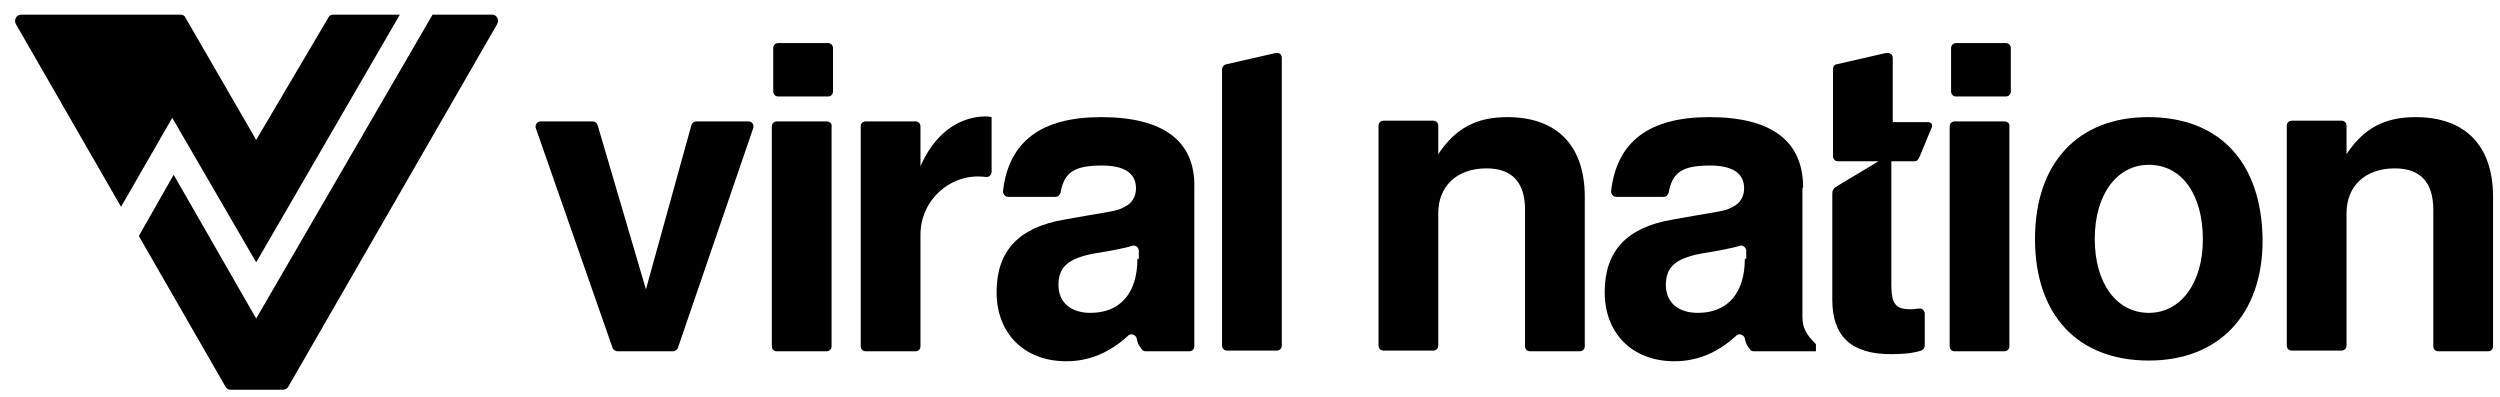 <svg xmlns="http://www.w3.org/2000/svg" width="214" height="34" viewBox="0 0 214 34" fill="none"><g clip-path="url(#clip0_11207_4280)"><path d="M64.059 10.392H59.615C59.432 10.392 59.25 10.513 59.189 10.696L55.292 24.77L51.152 10.696C51.091 10.513 50.909 10.392 50.726 10.392H46.282C45.977 10.392 45.794 10.696 45.855 10.94L52.431 29.766C52.492 29.949 52.674 30.071 52.857 30.071H57.606C57.788 30.071 57.971 29.949 58.032 29.766L64.486 10.94C64.546 10.635 64.364 10.392 64.059 10.392Z" fill="black"></path><path d="M78.793 14.23V10.818C78.793 10.574 78.61 10.391 78.367 10.391H74.105C73.861 10.391 73.679 10.574 73.679 10.818V29.644C73.679 29.888 73.861 30.07 74.105 30.07H78.367C78.61 30.07 78.793 29.888 78.793 29.644V20.079C78.793 17.093 81.411 14.778 84.333 15.144H84.394C84.638 15.204 84.881 14.961 84.881 14.717V10.026C84.577 9.965 84.455 9.965 84.272 9.965C81.959 10.026 79.95 11.549 78.793 14.23Z" fill="black"></path><path d="M109.173 4.543L104.911 5.518C104.728 5.579 104.606 5.761 104.606 5.944V29.584C104.606 29.827 104.789 30.01 105.033 30.01H109.295C109.538 30.01 109.721 29.827 109.721 29.584V4.969C109.721 4.665 109.538 4.482 109.173 4.543Z" fill="black"></path><path d="M129.021 10.026C126.342 10.026 124.577 11.001 123.116 13.194V10.758C123.116 10.514 122.933 10.331 122.69 10.331H118.428C118.184 10.331 118.001 10.514 118.001 10.758V29.584C118.001 29.827 118.184 30.01 118.428 30.01H122.69C122.933 30.01 123.116 29.827 123.116 29.584V18.251C123.116 15.936 124.699 14.413 127.255 14.413C129.447 14.413 130.543 15.632 130.543 17.947V29.645C130.543 29.888 130.726 30.071 130.969 30.071H135.231C135.475 30.071 135.657 29.888 135.657 29.645V16.85C135.657 12.463 133.283 10.026 129.021 10.026Z" fill="black"></path><path d="M154.348 16.058C154.348 12.037 151.609 10.026 146.312 10.026C141.198 10.026 138.397 12.098 137.91 16.363C137.91 16.606 138.093 16.85 138.336 16.85H142.416C142.659 16.85 142.781 16.667 142.842 16.485C143.146 14.718 144.06 14.169 146.373 14.169C148.322 14.169 149.296 14.84 149.296 16.119C149.296 16.789 148.991 17.338 148.443 17.642C147.774 18.008 147.774 18.008 145.216 18.434L143.146 18.8C139.25 19.47 137.362 21.48 137.362 25.014C137.362 28.548 139.737 30.924 143.329 30.924C145.277 30.924 147.043 30.193 148.626 28.731C148.87 28.487 149.296 28.67 149.357 28.974C149.418 29.34 149.539 29.584 149.783 29.888C149.844 30.01 149.966 30.071 150.148 30.071H155.444V29.462C154.592 28.609 154.288 28.061 154.288 27.086V16.058H154.348ZM149.357 22.151C149.357 25.075 147.895 26.781 145.338 26.781C143.633 26.781 142.598 25.867 142.598 24.405C142.598 22.882 143.39 22.151 145.521 21.724L147.287 21.42C148.139 21.237 148.504 21.176 148.87 21.054C149.174 20.932 149.479 21.176 149.479 21.48V22.151H149.357Z" fill="black"></path><path d="M171.578 10.392H167.317C167.074 10.392 166.891 10.574 166.891 10.818V29.644C166.891 29.888 167.074 30.071 167.317 30.071H171.578C171.822 30.071 172.004 29.888 172.004 29.644V10.818C172.065 10.574 171.822 10.392 171.578 10.392Z" fill="black"></path><path d="M183.877 10.026C177.849 10.026 174.196 13.986 174.196 20.445C174.196 26.964 177.849 30.863 183.938 30.863C189.965 30.863 193.679 26.903 193.679 20.567C193.618 13.926 190.026 10.026 183.877 10.026ZM183.938 26.781C181.198 26.781 179.311 24.283 179.311 20.445C179.311 16.667 181.198 14.108 183.938 14.108C186.739 14.108 188.565 16.606 188.565 20.506C188.565 24.222 186.678 26.781 183.938 26.781Z" fill="black"></path><path d="M206.768 10.026C204.09 10.026 202.325 11.001 200.863 13.194V10.758C200.863 10.514 200.681 10.331 200.437 10.331H196.175C195.932 10.331 195.749 10.514 195.749 10.758V29.584C195.749 29.827 195.932 30.01 196.175 30.01H200.437C200.681 30.01 200.863 29.827 200.863 29.584V18.251C200.863 15.936 202.447 14.413 205.003 14.413C207.195 14.413 208.291 15.632 208.291 17.947V29.645C208.291 29.888 208.473 30.071 208.717 30.071H212.979C213.222 30.071 213.405 29.888 213.405 29.645V16.85C213.405 12.463 211.03 10.026 206.768 10.026Z" fill="black"></path><path d="M94.258 10.026C89.143 10.026 86.343 12.098 85.856 16.363C85.856 16.606 86.038 16.85 86.282 16.85H90.361C90.605 16.85 90.726 16.667 90.787 16.485C91.092 14.718 92.005 14.169 94.319 14.169C96.266 14.169 97.24 14.84 97.24 16.119C97.24 16.789 96.936 17.338 96.388 17.642C95.719 18.008 95.719 18.008 93.162 18.434L91.092 18.8C87.195 19.47 85.308 21.48 85.308 25.014C85.308 28.548 87.682 30.924 91.274 30.924C93.223 30.924 94.988 30.193 96.57 28.731C96.814 28.487 97.24 28.67 97.302 28.974C97.362 29.34 97.484 29.584 97.728 29.888C97.788 30.01 97.91 30.071 98.093 30.071H101.807C102.05 30.071 102.233 29.888 102.233 29.645V16.119C102.355 12.098 99.615 10.026 94.258 10.026ZM97.362 22.151C97.362 25.075 95.901 26.781 93.344 26.781C91.64 26.781 90.605 25.867 90.605 24.405C90.605 22.882 91.396 22.151 93.527 21.724L95.293 21.42C96.144 21.237 96.51 21.176 96.876 21.054C97.18 20.932 97.484 21.176 97.484 21.48V22.151H97.362Z" fill="black"></path><path d="M163.907 13.804C164.15 13.804 164.211 13.621 164.333 13.377L165.368 10.879C165.429 10.575 165.307 10.453 164.942 10.453H162.019V4.969C162.019 4.665 161.776 4.482 161.411 4.543L157.149 5.518C156.967 5.579 156.906 5.761 156.906 5.944V13.377C156.906 13.621 157.088 13.804 157.332 13.804H160.802L157.149 15.997C156.967 16.119 156.845 16.302 156.845 16.545V25.684C156.845 28.792 158.489 30.315 161.837 30.315C162.871 30.315 163.663 30.254 164.455 30.01C164.637 29.949 164.759 29.766 164.759 29.584V26.842C164.759 26.598 164.515 26.355 164.272 26.415C164.028 26.415 163.846 26.476 163.602 26.476C162.263 26.476 161.898 26.05 161.898 24.344V13.804H163.907Z" fill="black"></path><path d="M70.756 10.392H66.495C66.251 10.392 66.068 10.574 66.068 10.818V29.644C66.068 29.888 66.251 30.071 66.495 30.071H70.756C71 30.071 71.183 29.888 71.183 29.644V10.818C71.243 10.574 71 10.392 70.756 10.392Z" fill="black"></path><path d="M70.878 3.689H66.617C66.373 3.689 66.19 3.872 66.19 4.116V7.832C66.19 8.076 66.373 8.259 66.617 8.259H70.878C71.122 8.259 71.305 8.076 71.305 7.832V4.116C71.305 3.872 71.122 3.689 70.878 3.689Z" fill="black"></path><path d="M171.7 3.689H167.439C167.195 3.689 167.013 3.872 167.013 4.116V7.832C167.013 8.076 167.195 8.259 167.439 8.259H171.7C171.944 8.259 172.126 8.076 172.126 7.832V4.116C172.126 3.872 171.944 3.689 171.7 3.689Z" fill="black"></path><path d="M42.142 1.253H37.027L21.928 27.268L14.866 14.961L11.883 20.201L19.311 33.117C19.432 33.3 19.554 33.361 19.737 33.361H24.242C24.425 33.361 24.607 33.239 24.668 33.117L42.568 2.045C42.75 1.679 42.507 1.253 42.142 1.253Z" fill="black"></path><path d="M21.929 22.455L34.227 1.253H28.504C28.322 1.253 28.139 1.375 28.078 1.558L21.929 11.976L15.901 1.558C15.841 1.375 15.658 1.253 15.475 1.253H1.837C1.411 1.253 1.168 1.679 1.35 2.045L10.361 17.703L14.745 10.087L21.929 22.455Z" fill="black"></path></g><defs><clipPath id="clip0_11207_4280"><rect width="213" height="33" fill="white" transform="translate(0.847 0.807)"></rect></clipPath></defs></svg>